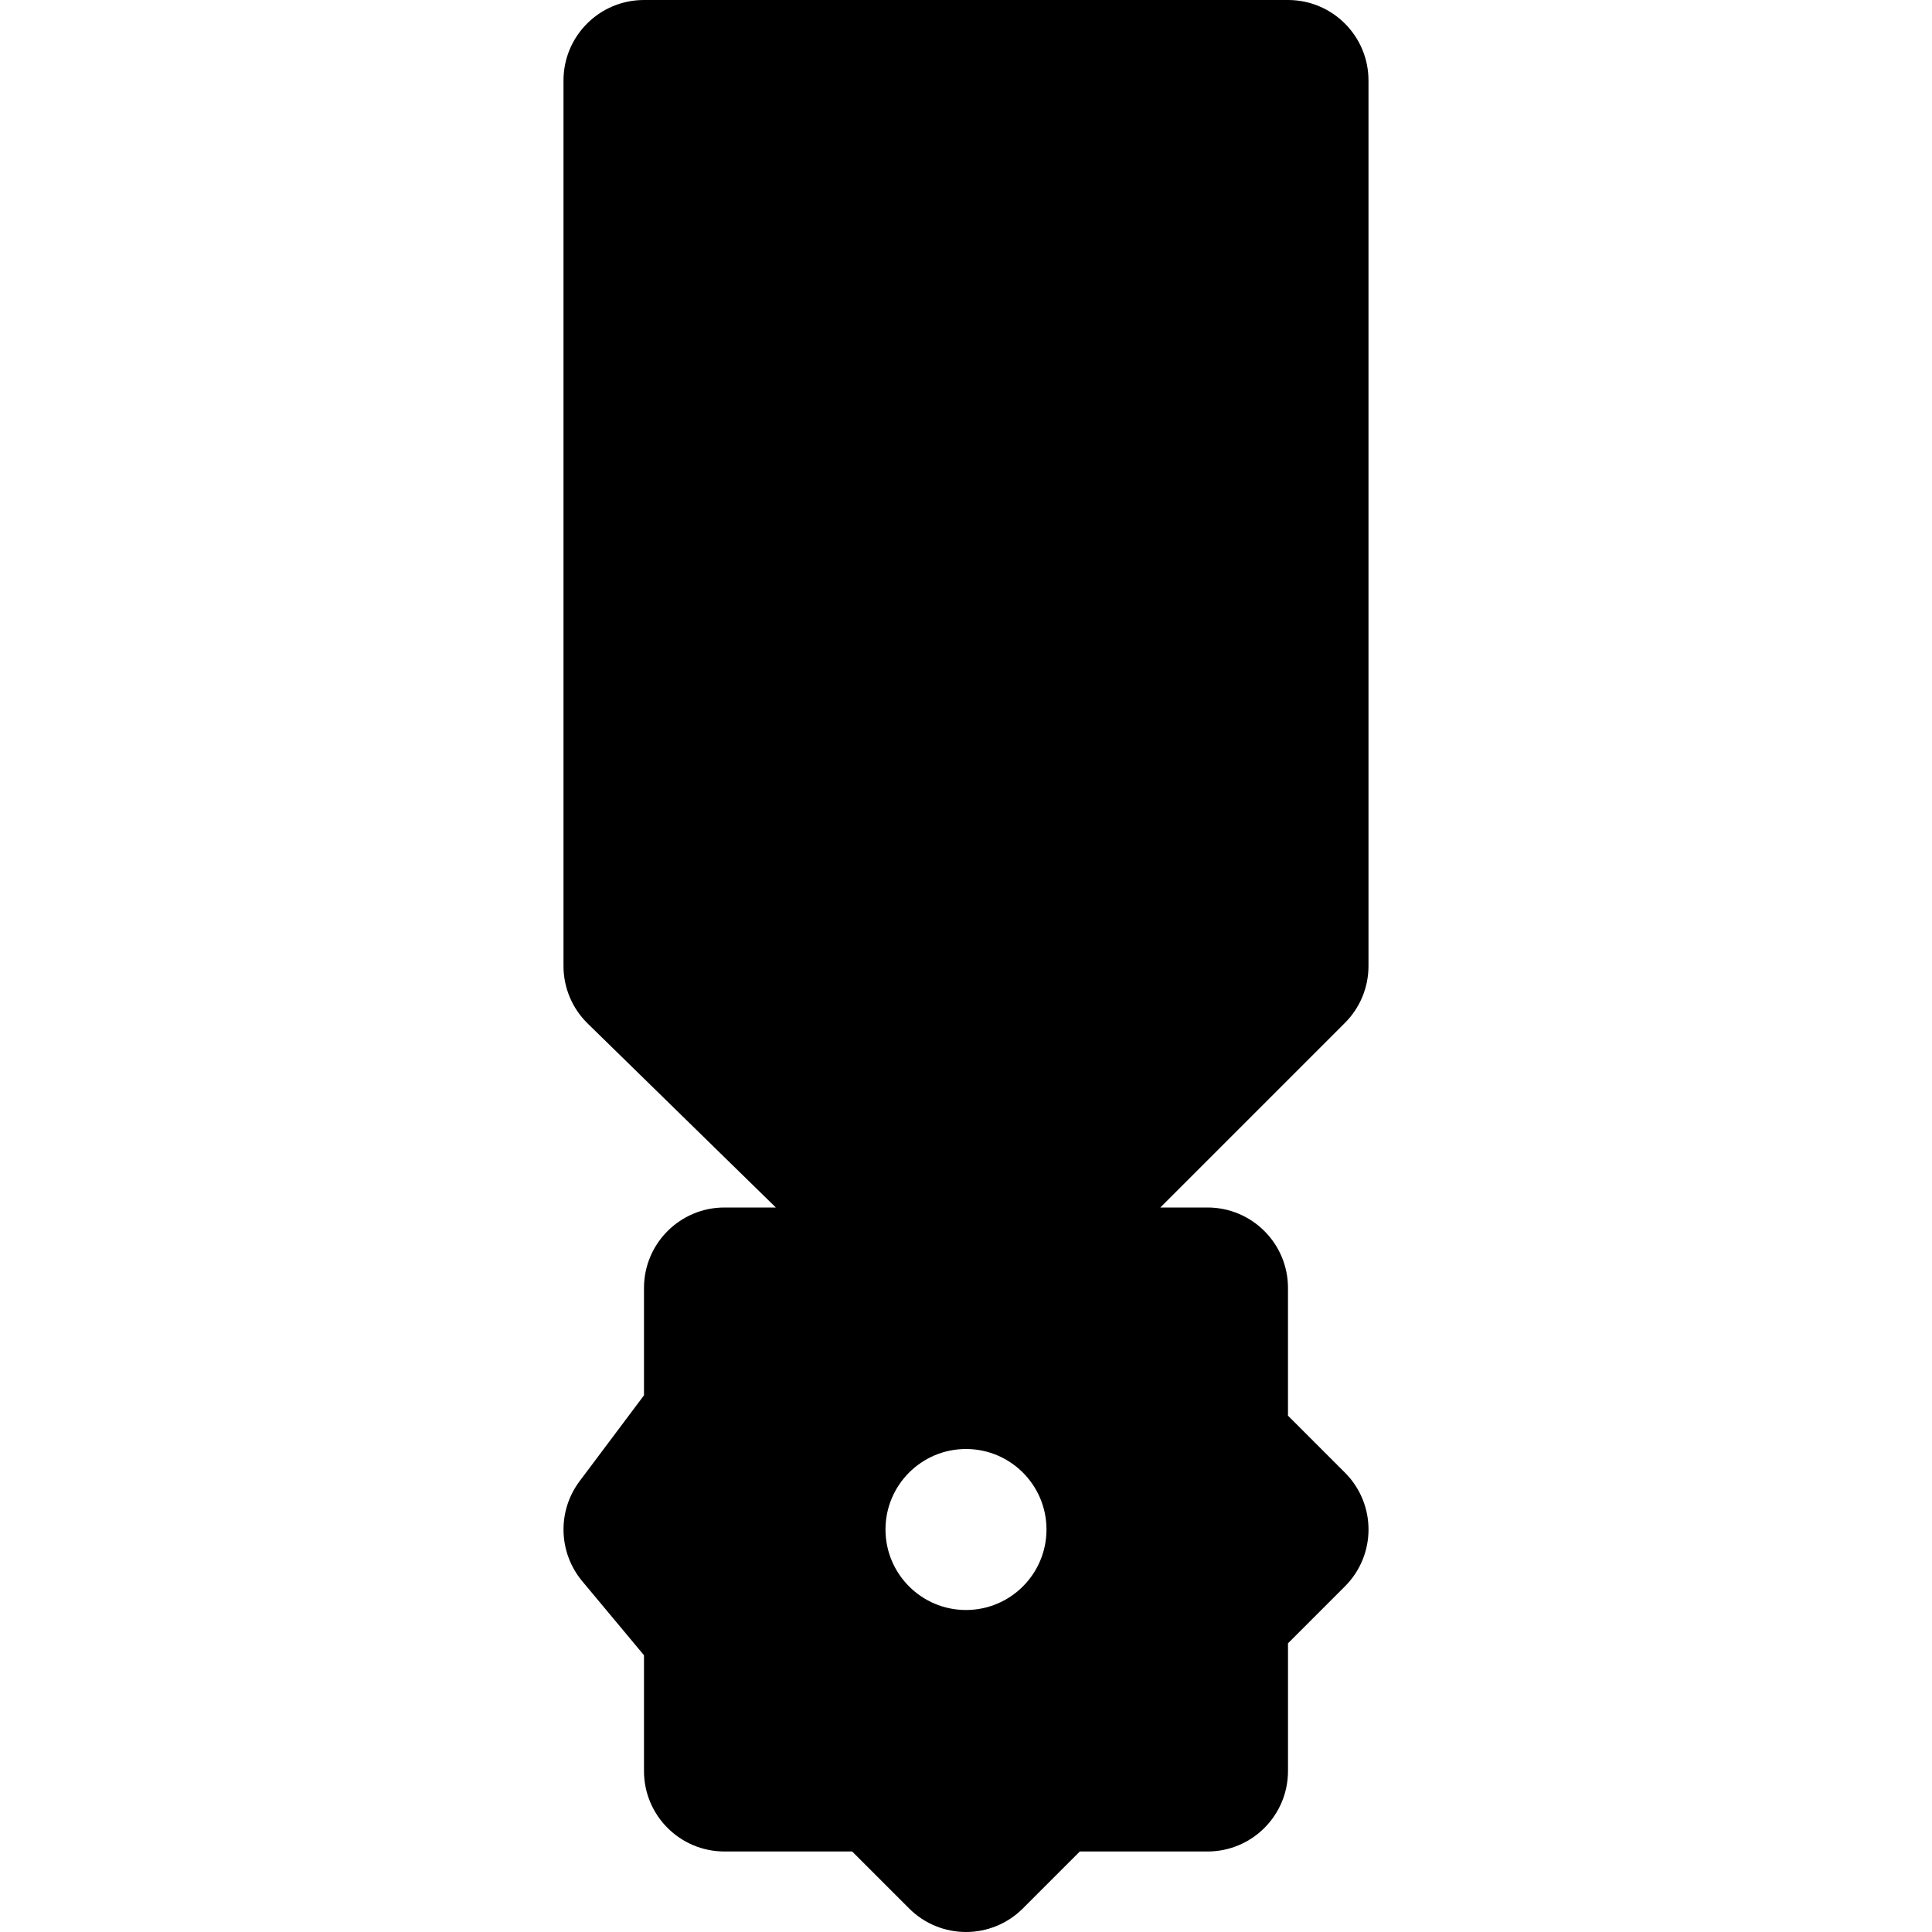 <?xml version="1.0" encoding="iso-8859-1"?>
<!-- Uploaded to: SVG Repo, www.svgrepo.com, Generator: SVG Repo Mixer Tools -->
<svg fill="#000000" height="800px" width="800px" version="1.1" id="Layer_1" xmlns="http://www.w3.org/2000/svg" xmlns:xlink="http://www.w3.org/1999/xlink" 
	 viewBox="0 0 512 512" xml:space="preserve">
<g>
	<g>
		<path d="M356.413,390.251l-15.083-15.083v-33.835c0-11.776-9.536-21.333-21.333-21.333h-12.501l48.917-48.917
			c4.011-3.989,6.251-9.429,6.251-15.083V21.333C362.664,9.557,353.128,0,341.331,0H170.664c-11.797,0-21.333,9.557-21.333,21.333
			V256c0,5.739,2.304,11.243,6.421,15.253L205.608,320h-13.611c-11.797,0-21.333,9.557-21.333,21.333v28.437l-17.067,22.763
			c-5.931,7.915-5.632,18.859,0.661,26.453l16.405,19.669v30.677c0,11.776,9.536,21.333,21.333,21.333h33.835l15.083,15.083
			c4.16,4.16,9.621,6.251,15.083,6.251c5.461,0,10.923-2.091,15.083-6.251l15.083-15.083h33.835
			c11.797,0,21.333-9.557,21.333-21.333v-33.835l15.083-15.083C364.755,412.075,364.755,398.592,356.413,390.251z M255.997,426.667
			c-11.776,0-21.333-9.557-21.333-21.333S244.221,384,255.997,384c11.776,0,21.333,9.557,21.333,21.333
			S267.773,426.667,255.997,426.667z"/>
	</g>
</g>
</svg>